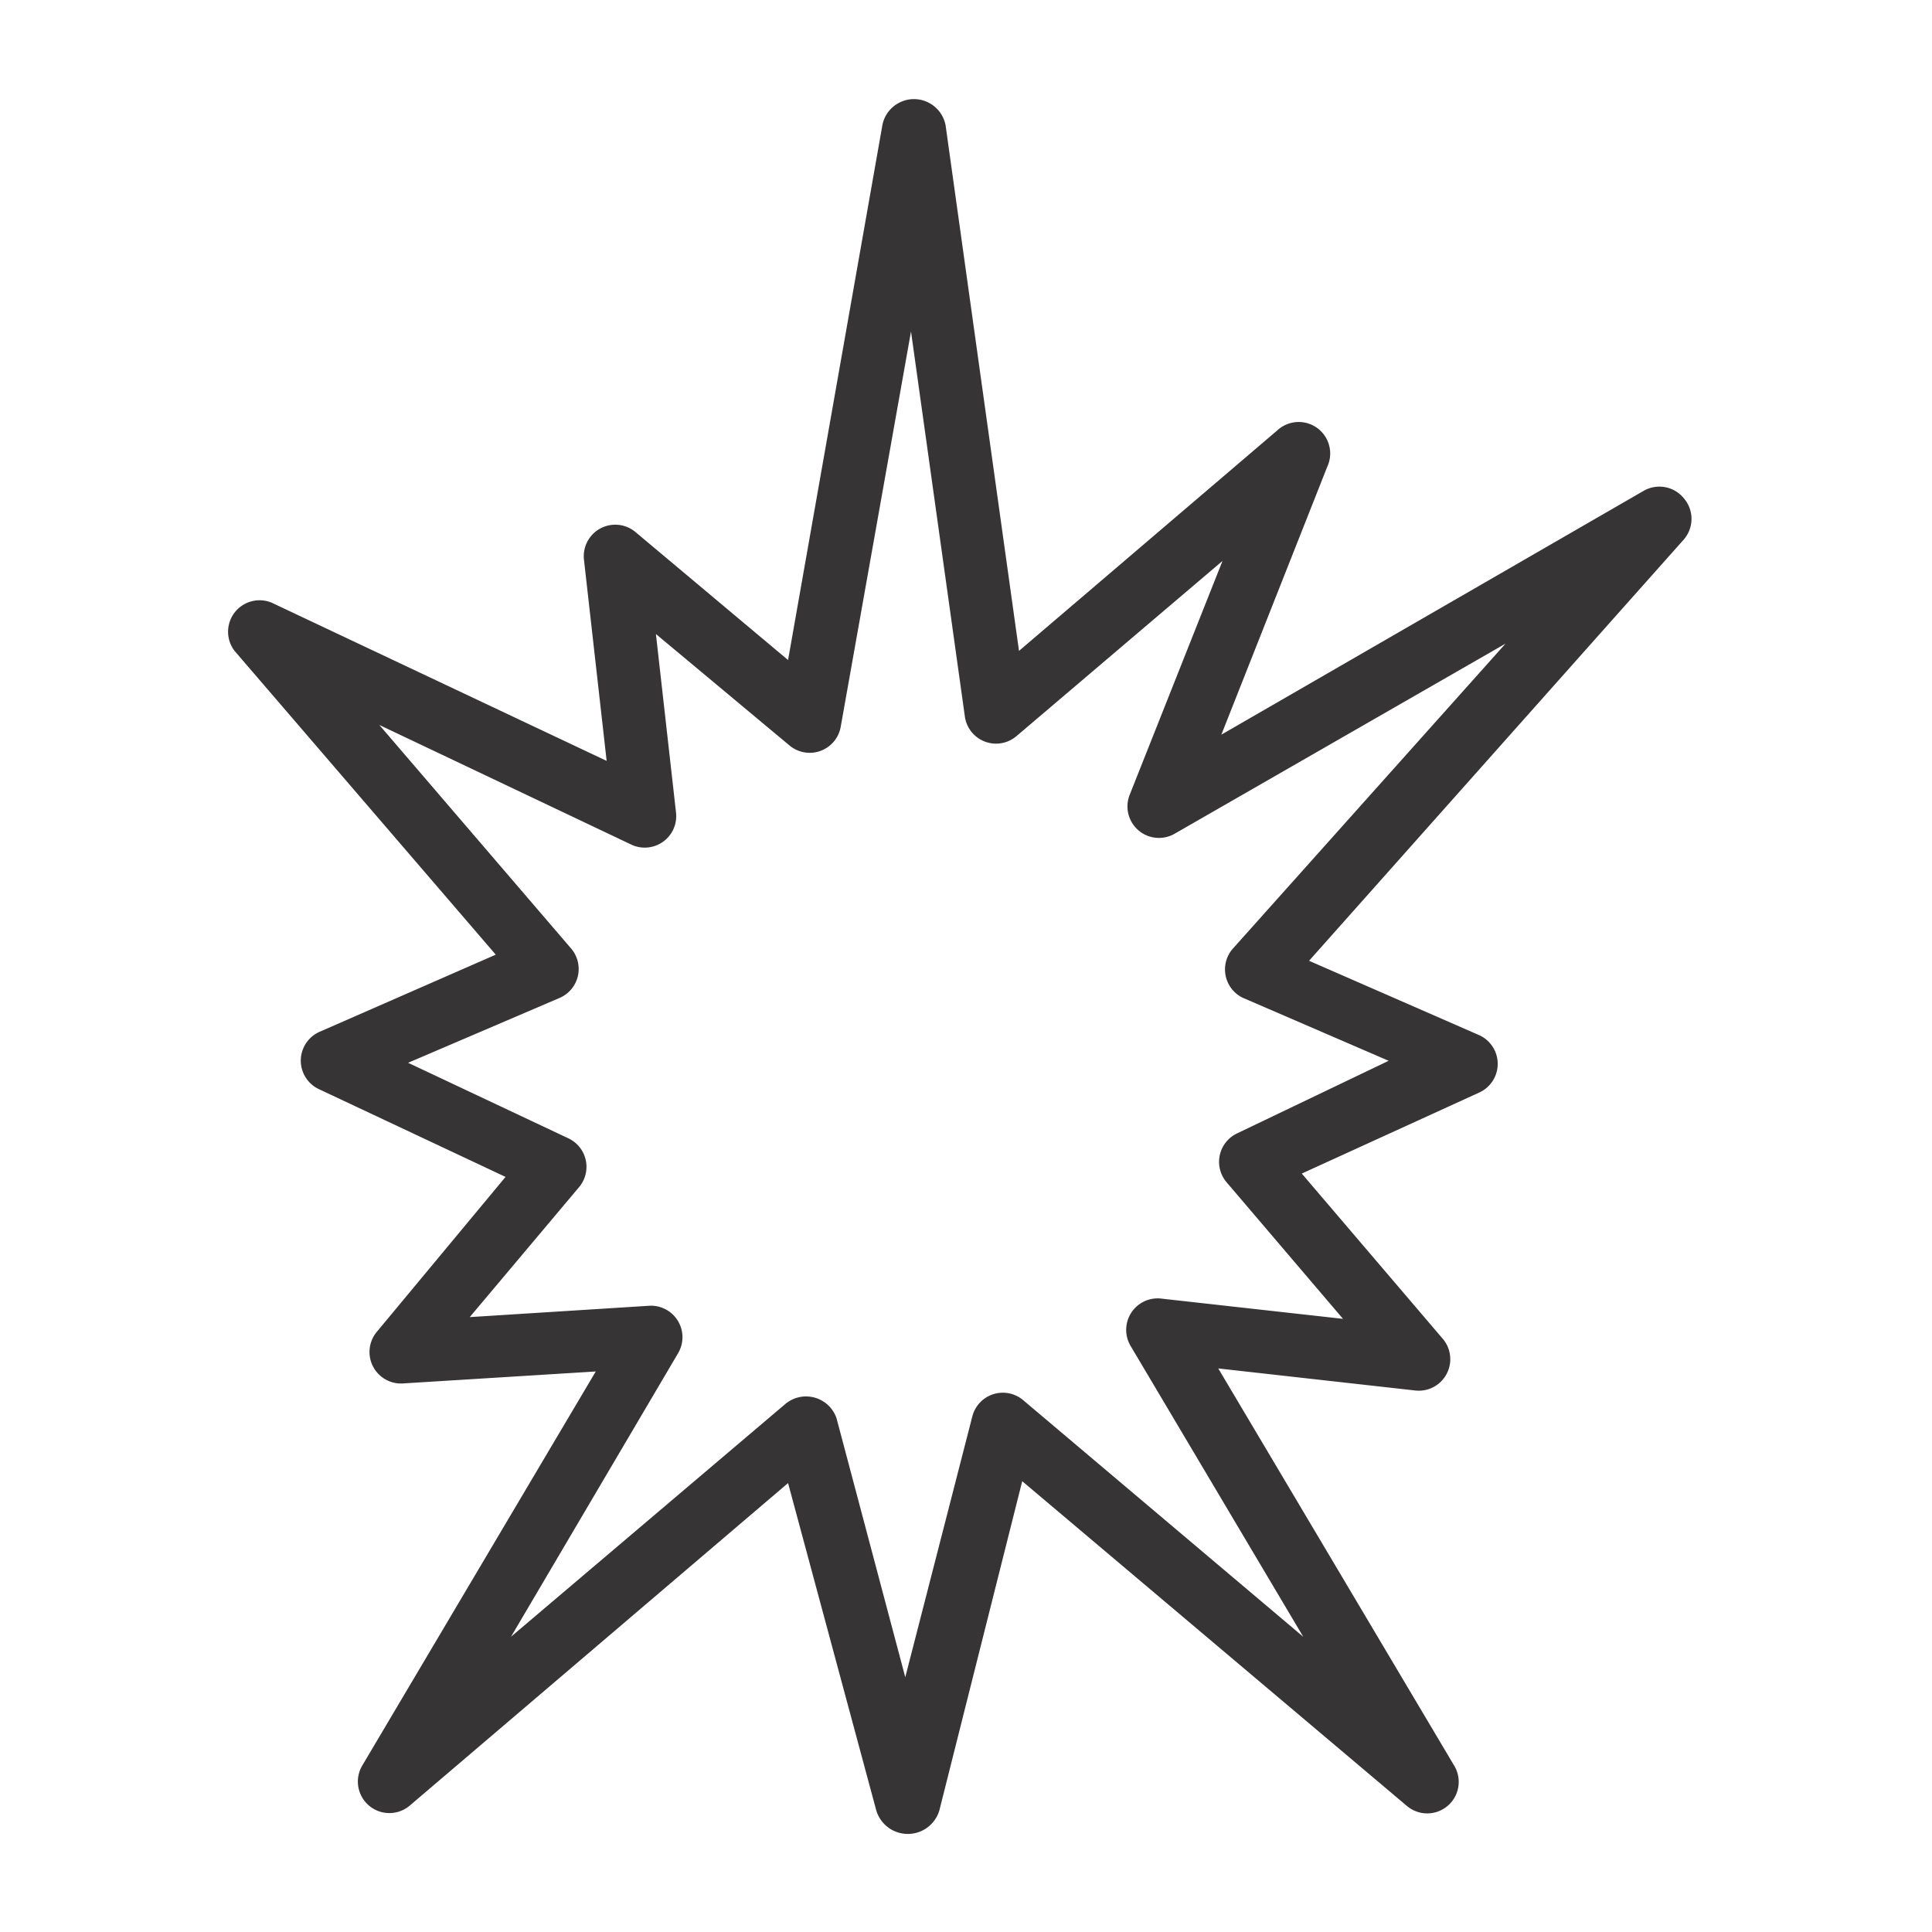 <svg xmlns="http://www.w3.org/2000/svg" xmlns:xlink="http://www.w3.org/1999/xlink" width="30" height="30" viewBox="0 0 30 30">
  <defs>
    <clipPath id="clip-path">
      <rect id="Rectangle_148239" data-name="Rectangle 148239" width="30" height="30" transform="translate(1229 3921)" fill="#373435"/>
    </clipPath>
  </defs>
  <g id="Explosives" transform="translate(-1229 -3921)" clip-path="url(#clip-path)">
    <g id="explosion" transform="translate(1197.998 3922.524)">
      <g id="Group_11445" data-name="Group 11445" transform="translate(34.541 0)">
        <path id="Path_10685" data-name="Path 10685" d="M57.15,6.215h0a.489.489,0,0,0-.626-.117L49.967,9.884l1.644-4.159a.489.489,0,0,0-.773-.568L46.825,8.583,45.685.421a.5.5,0,0,0-.979-.015L43.239,8.725,40.87,6.738a.489.489,0,0,0-.8.431l.352,3.122-5.2-2.456a.489.489,0,0,0-.577.749L38.7,13.3l-2.74,1.2a.489.489,0,0,0,0,.891l2.892,1.36-2,2.407a.489.489,0,0,0,.406.8l2.995-.186L36.628,25.89a.489.489,0,0,0,.739.621l5.872-5.006,1.37,5.084a.511.511,0,0,0,.979,0l1.287-5.113,5.97,5.04a.489.489,0,0,0,.739-.621l-3.665-6.17,3.063.343a.489.489,0,0,0,.426-.8l-2.192-2.569,2.755-1.258a.489.489,0,0,0,0-.891l-2.642-1.155L57.15,6.851A.489.489,0,0,0,57.15,6.215Zm-7.012,7a.489.489,0,0,0,.161.754l2.266.979-2.349,1.125a.489.489,0,0,0-.166.763l1.806,2.119-2.809-.313a.489.489,0,0,0-.489.734l2.681,4.516-4.35-3.675a.489.489,0,0,0-.788.25L45.059,24.52,43.992,20.5a.5.5,0,0,0-.793-.225l-4.262,3.616,2.593-4.4a.489.489,0,0,0-.45-.739l-2.784.176,1.7-2.021a.489.489,0,0,0-.166-.754l-2.491-1.174,2.354-1.008a.489.489,0,0,0,.176-.768L36.892,9.733l3.915,1.859A.489.489,0,0,0,41.5,11.1l-.313-2.779,2.07,1.727a.489.489,0,0,0,.8-.289l1.091-6.136.837,5.984a.489.489,0,0,0,.8.3l3.2-2.721-1.443,3.636a.489.489,0,0,0,.7.6L54.38,8.47Z" transform="translate(-34.541 0)" fill="#373435"/>
      </g>
    </g>
  </g>
</svg>
